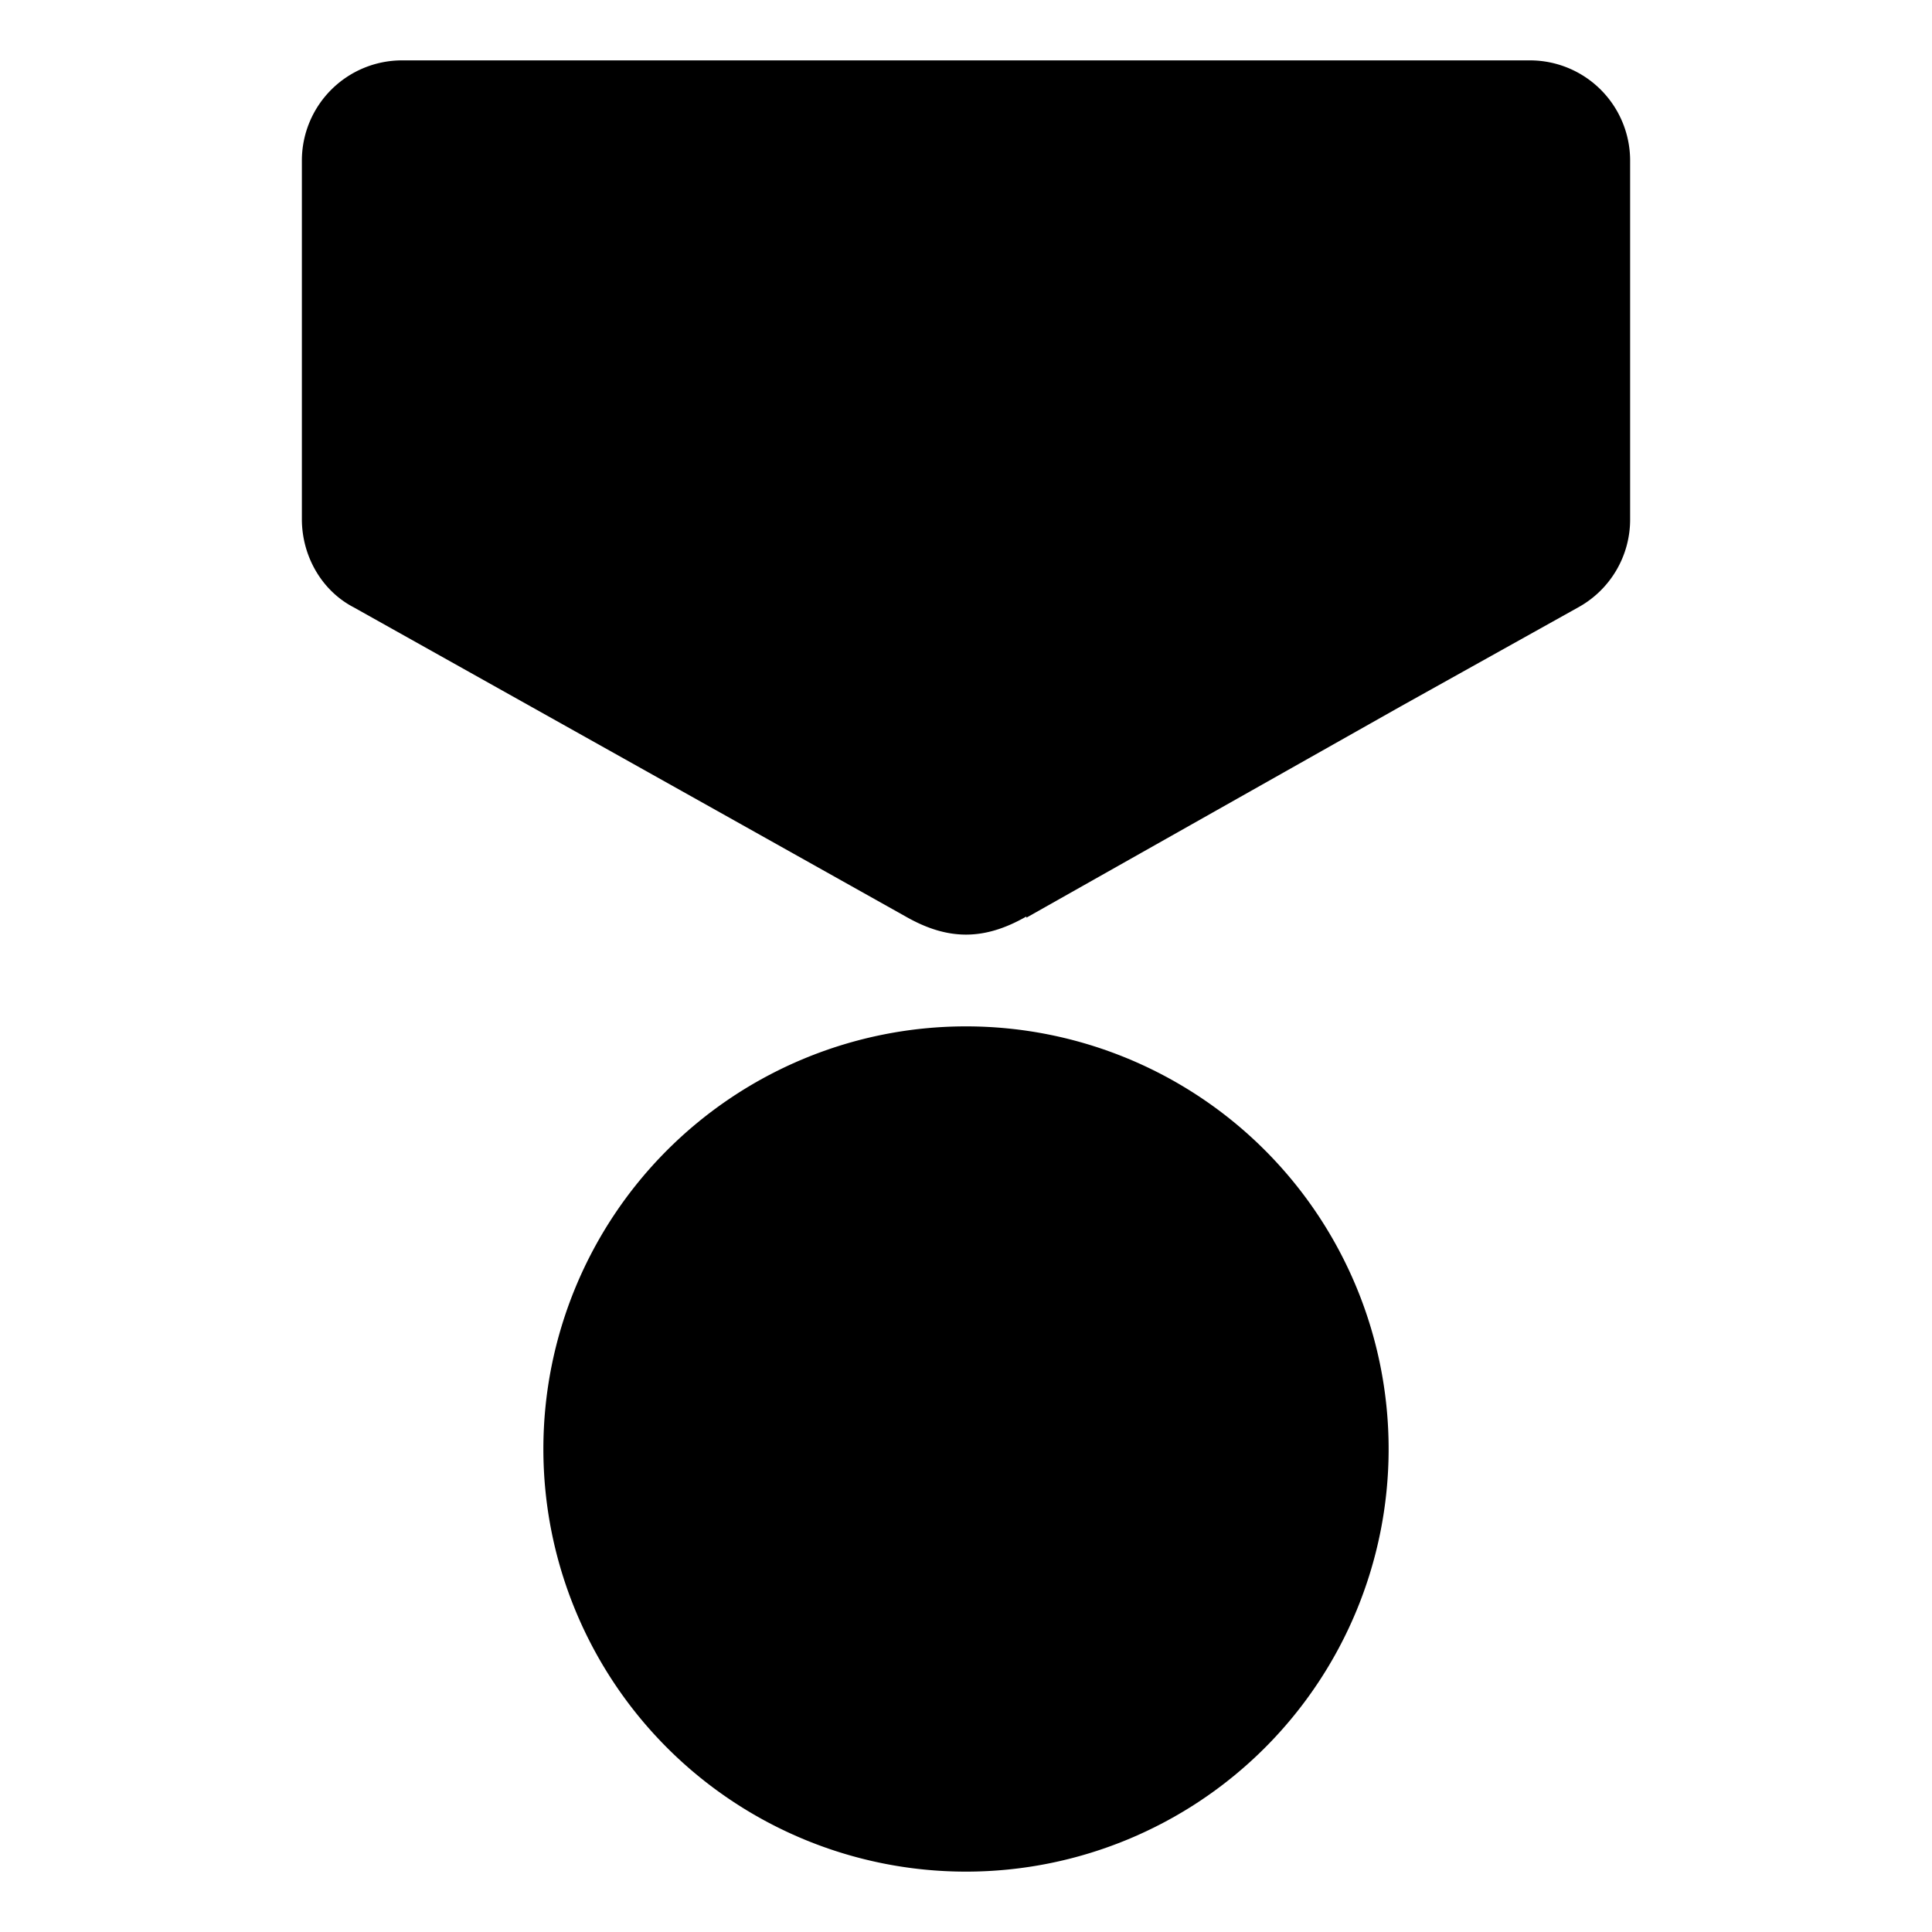 <svg xmlns="http://www.w3.org/2000/svg" viewBox="0 0 16 16" style="display: block; height: 12px; width: 12px; fill: currentcolor;" aria-hidden="true" role="presentation" focusable="false"><path d="m8.5 7.6 3.1-1.75 1.47-.82a.83.83 0 0 0 .43-.73V1.33a.83.83 0 0 0-.83-.83H3.33a.83.83 0 0 0-.83.83V4.3c0 .3.16.59.43.73l3 1.68 1.57.88c.35.2.65.2 1 0zm-.5.9a3.5 3.5 0 1 0 0 7 3.5 3.5 0 0 0 0-7z"></path></svg>